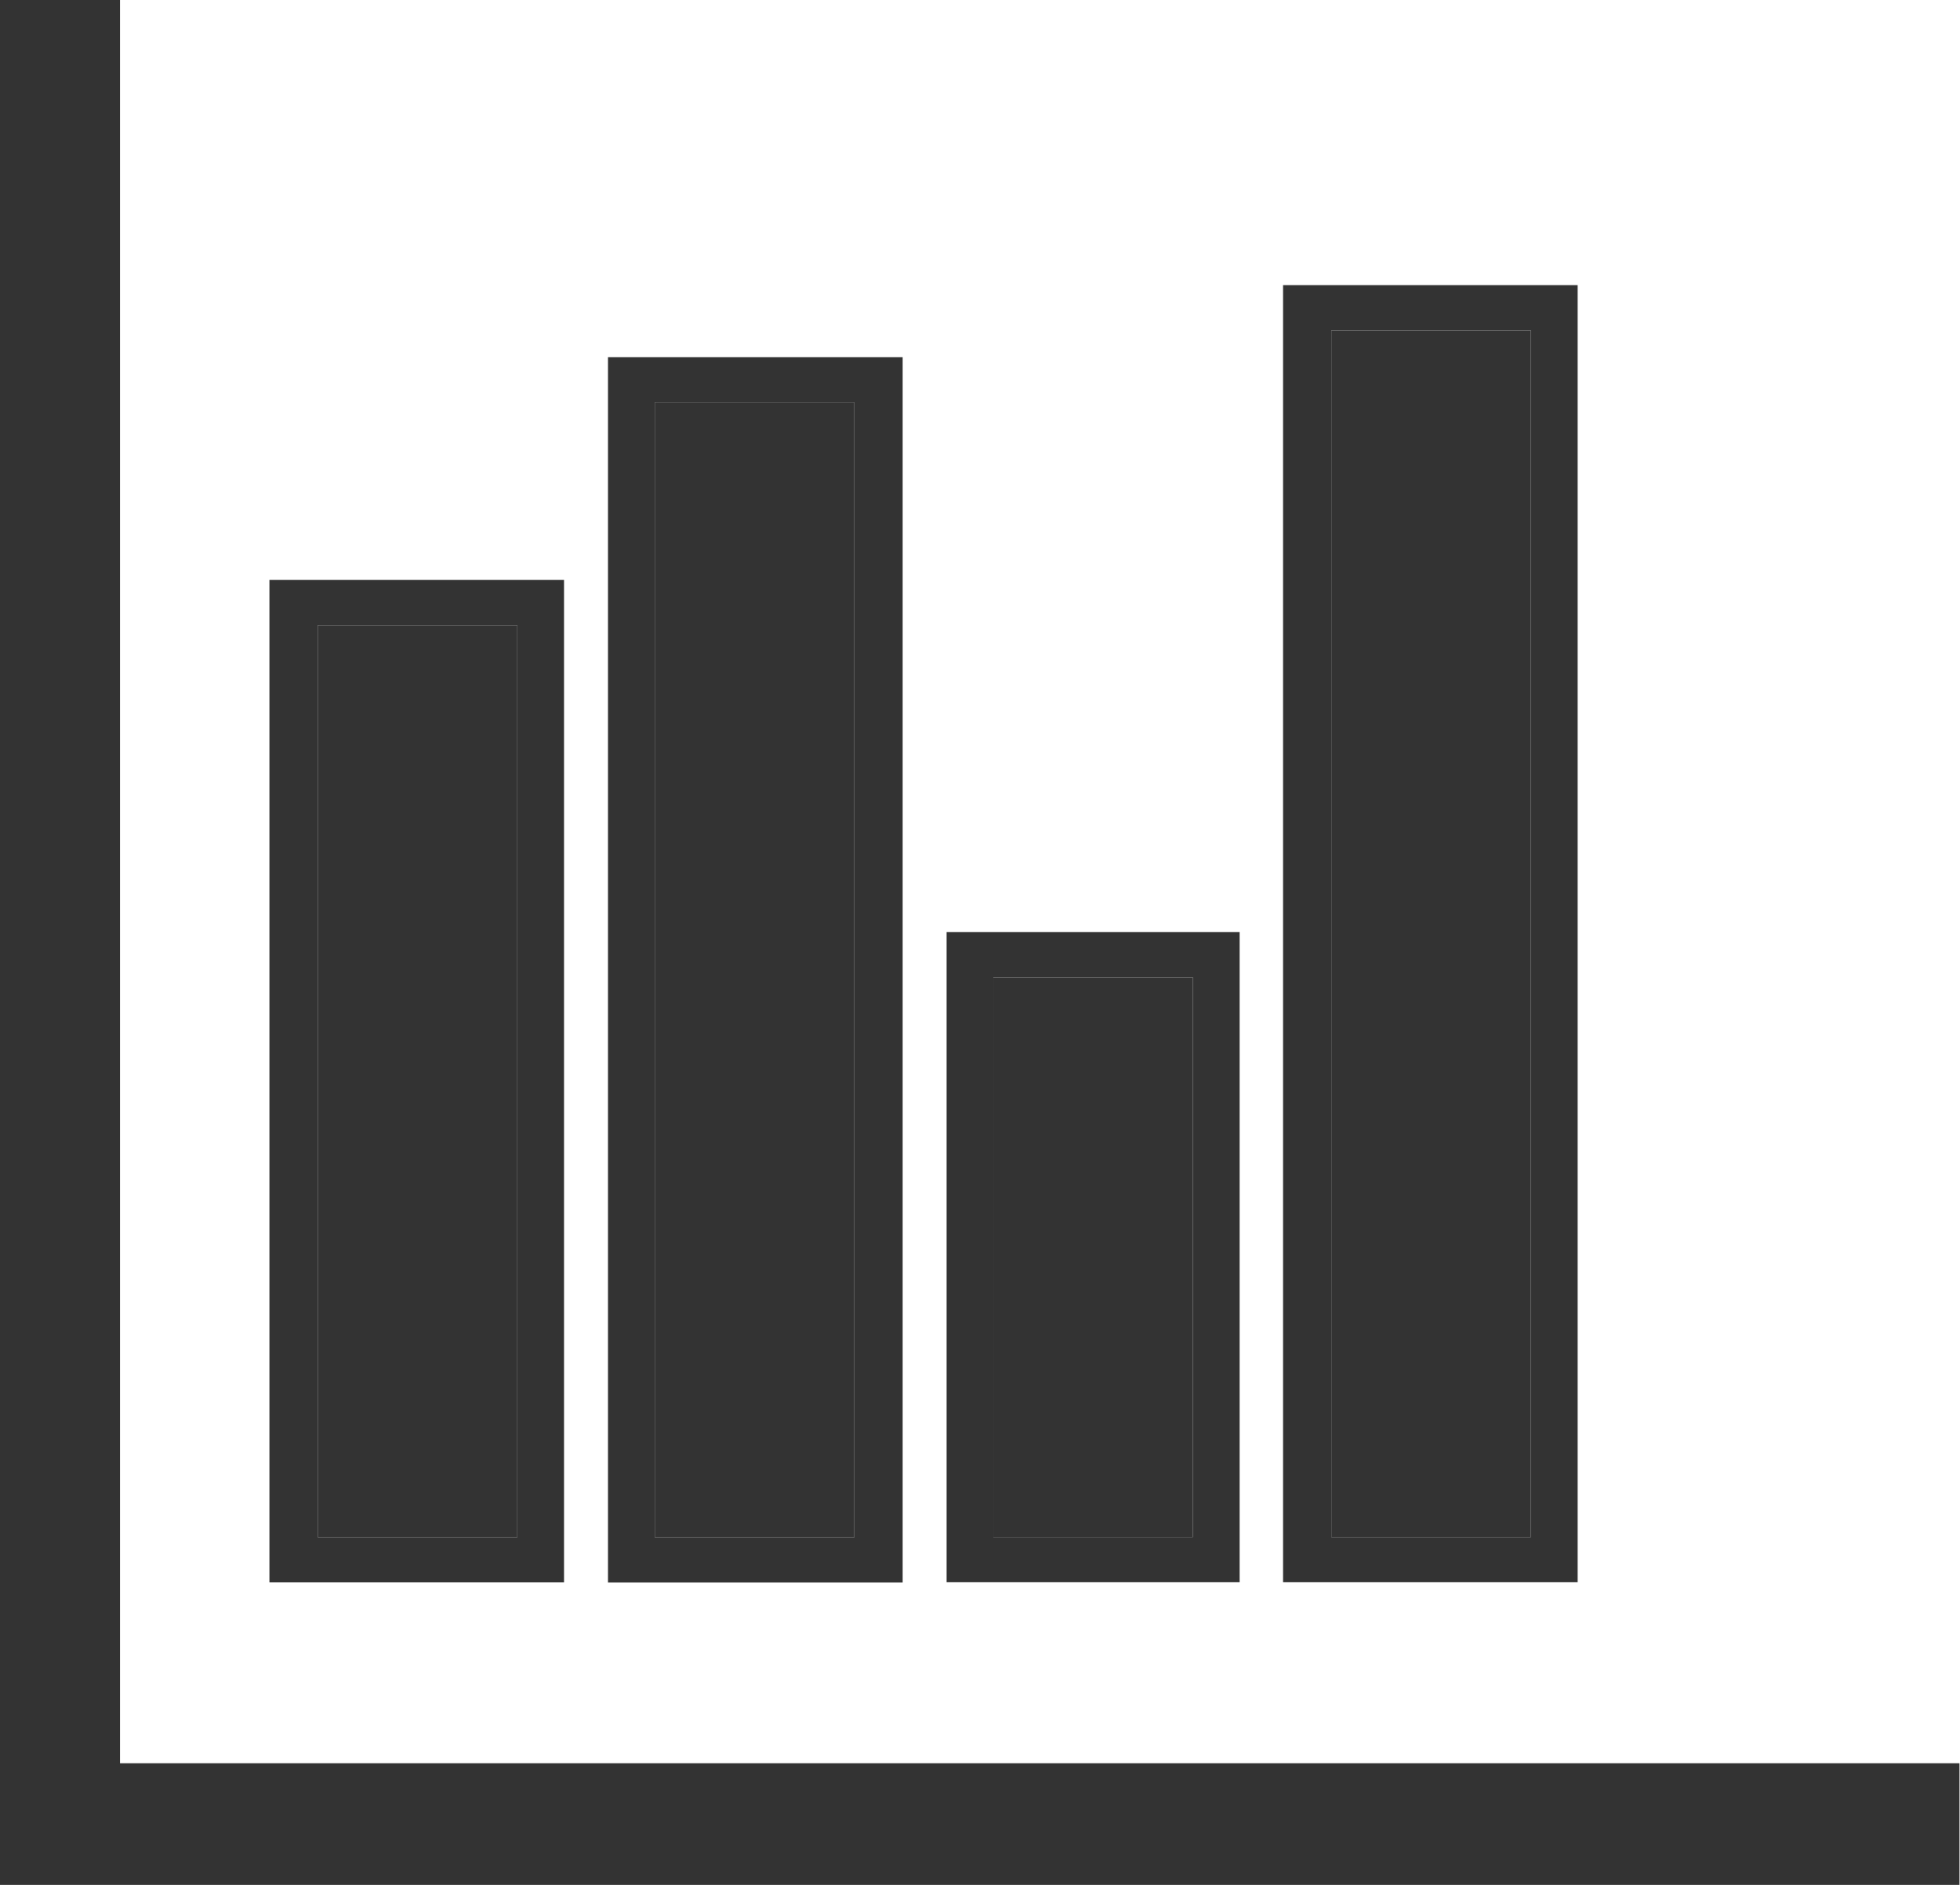 <?xml version="1.0" encoding="UTF-8"?> <svg xmlns="http://www.w3.org/2000/svg" width="26" height="25" viewBox="0 0 26 25" fill="none"><path fill-rule="evenodd" clip-rule="evenodd" d="M1.592 0H0V25H25.993V23.387H1.592V0Z" fill="#333333"></path><path d="M3.905 7.692H7.482V20.988H3.574V7.692H3.905ZM6.862 8.292H4.215V20.388H6.862V8.292Z" fill="#333333"></path><path d="M6.862 8.292H4.215V20.388H6.862V8.292Z" fill="#333333"></path><path d="M8.376 4.737H11.974V20.99H8.065V4.737H8.376ZM11.333 5.337H8.686V20.39H11.333V5.337Z" fill="#333333"></path><path d="M11.333 5.337H8.686V20.39H11.333V5.337Z" fill="#333333"></path><path d="M12.867 12.363H16.444V20.986H12.557V12.363H12.867ZM15.824 12.963H13.177V20.386H15.824V12.963Z" fill="#333333"></path><path d="M15.824 12.963H13.177V20.386H15.824V12.963Z" fill="#333333"></path><path d="M17.35 3.782H20.928V20.986H17.02V3.782H17.35ZM20.307 4.382H17.661V20.387H20.307V4.382Z" fill="#333333"></path><path d="M20.307 4.382H17.661V20.387H20.307V4.382Z" fill="#333333"></path></svg> 